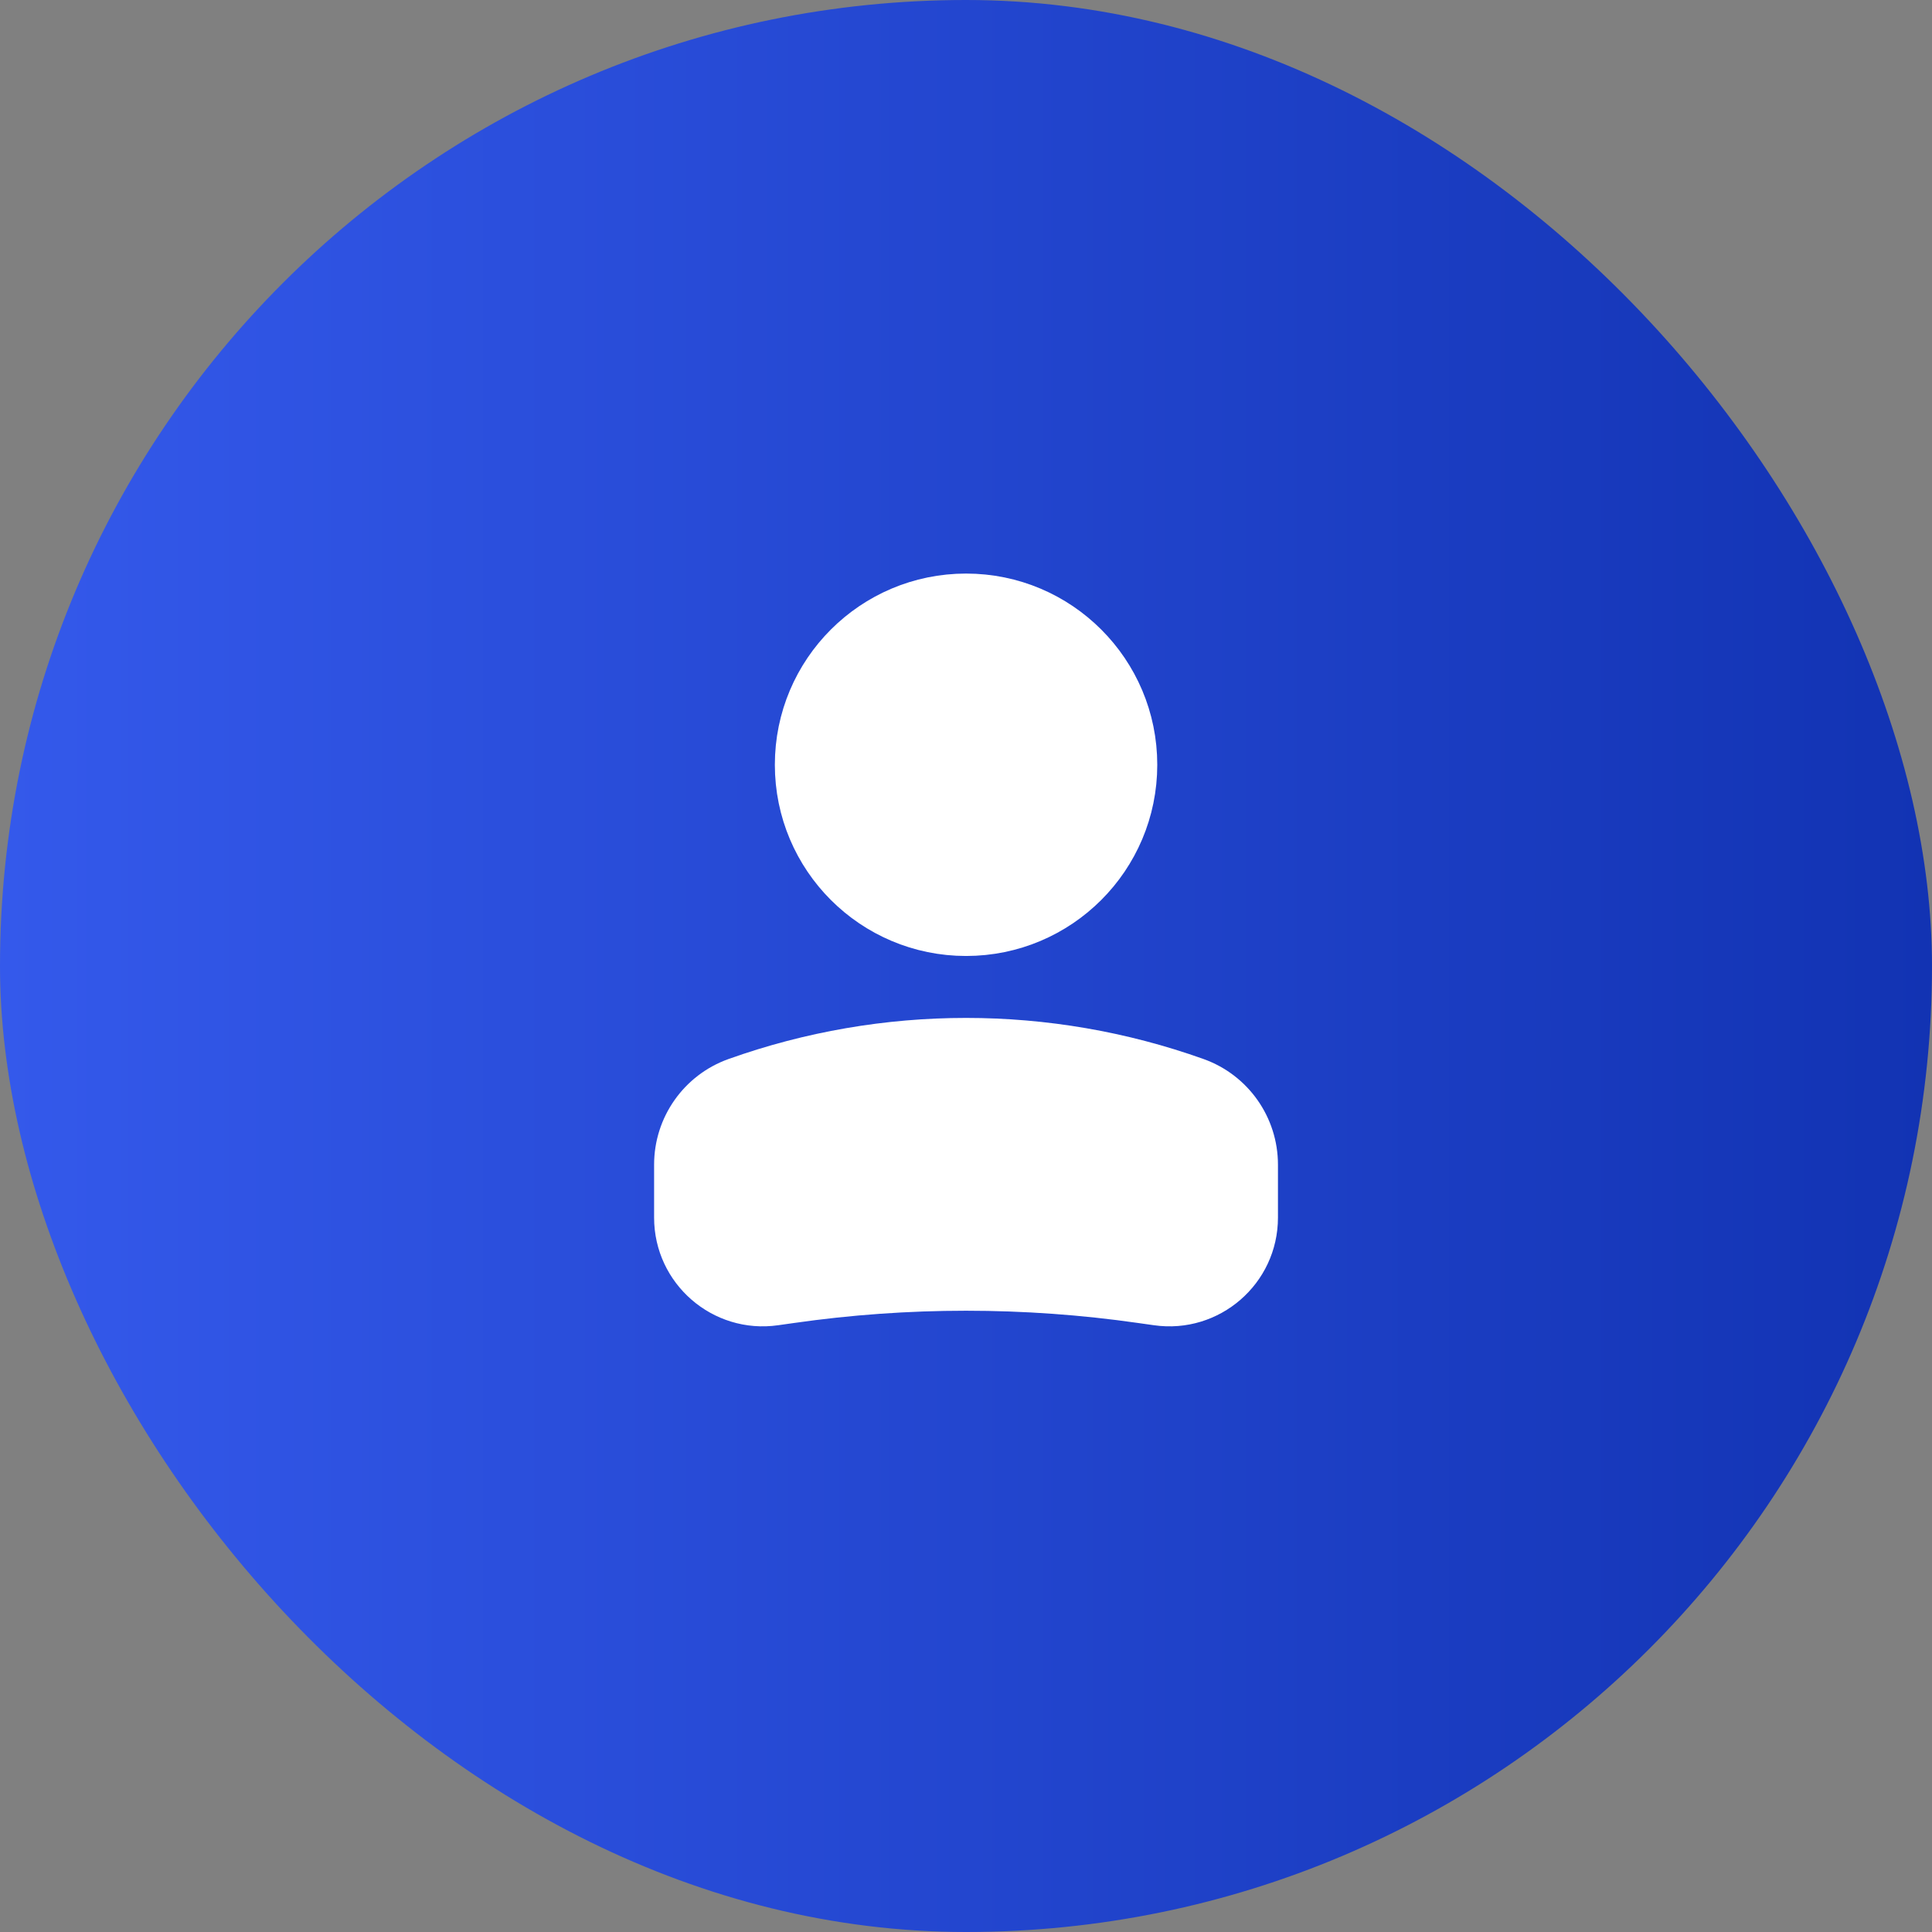 <svg width="32" height="32" viewBox="0 0 32 32" fill="none" xmlns="http://www.w3.org/2000/svg">
<rect x="0" y="0" width="32" height="32" fill="#808080" stroke="none"/>
<rect width="32" height="32" rx="16" fill="url(#paint0_linear_853_6831)"/>
<circle r="2.667" transform="matrix(-1 0 0 1 16.001 12.667)" fill="white" stroke="white"/>
<path d="M11.334 19.29C11.334 18.716 11.695 18.205 12.235 18.012C14.67 17.142 17.331 17.142 19.767 18.012C20.307 18.205 20.667 18.716 20.667 19.29V20.167C20.667 20.959 19.966 21.567 19.183 21.455L18.921 21.418C16.984 21.141 15.017 21.141 13.08 21.418L12.819 21.455C12.035 21.567 11.334 20.959 11.334 20.167V19.29Z" fill="white"/>
<path d="M12.819 21.455L12.748 20.96L12.819 21.455ZM19.183 21.455L19.112 21.95L19.183 21.455ZM20.167 19.29V20.167H21.167V19.29H20.167ZM11.834 20.167V19.29H10.834V20.167H11.834ZM19.253 20.96L18.992 20.923L18.851 21.913L19.112 21.95L19.253 20.96ZM13.009 20.923L12.748 20.96L12.889 21.95L13.151 21.913L13.009 20.923ZM18.992 20.923C17.008 20.639 14.993 20.639 13.009 20.923L13.151 21.913C15.041 21.642 16.96 21.642 18.851 21.913L18.992 20.923ZM12.403 18.483C14.729 17.652 17.272 17.652 19.598 18.483L19.935 17.541C17.391 16.633 14.611 16.633 12.066 17.541L12.403 18.483ZM10.834 20.167C10.834 21.263 11.805 22.105 12.889 21.95L12.748 20.96C12.266 21.029 11.834 20.654 11.834 20.167H10.834ZM20.167 20.167C20.167 20.654 19.736 21.029 19.253 20.96L19.112 21.95C20.197 22.105 21.167 21.263 21.167 20.167H20.167ZM21.167 19.29C21.167 18.505 20.674 17.805 19.935 17.541L19.598 18.483C19.94 18.605 20.167 18.928 20.167 19.29H21.167ZM11.834 19.29C11.834 18.928 12.062 18.605 12.403 18.483L12.066 17.541C11.327 17.805 10.834 18.505 10.834 19.29H11.834Z" fill="white"/>
<defs>
<linearGradient id="paint0_linear_853_6831" x1="0" y1="16" x2="32" y2="16" gradientUnits="userSpaceOnUse">
<stop stop-color="#3459EB"/>
<stop offset="1" stop-color="#1233B3"/>
</linearGradient>
</defs>
</svg>
